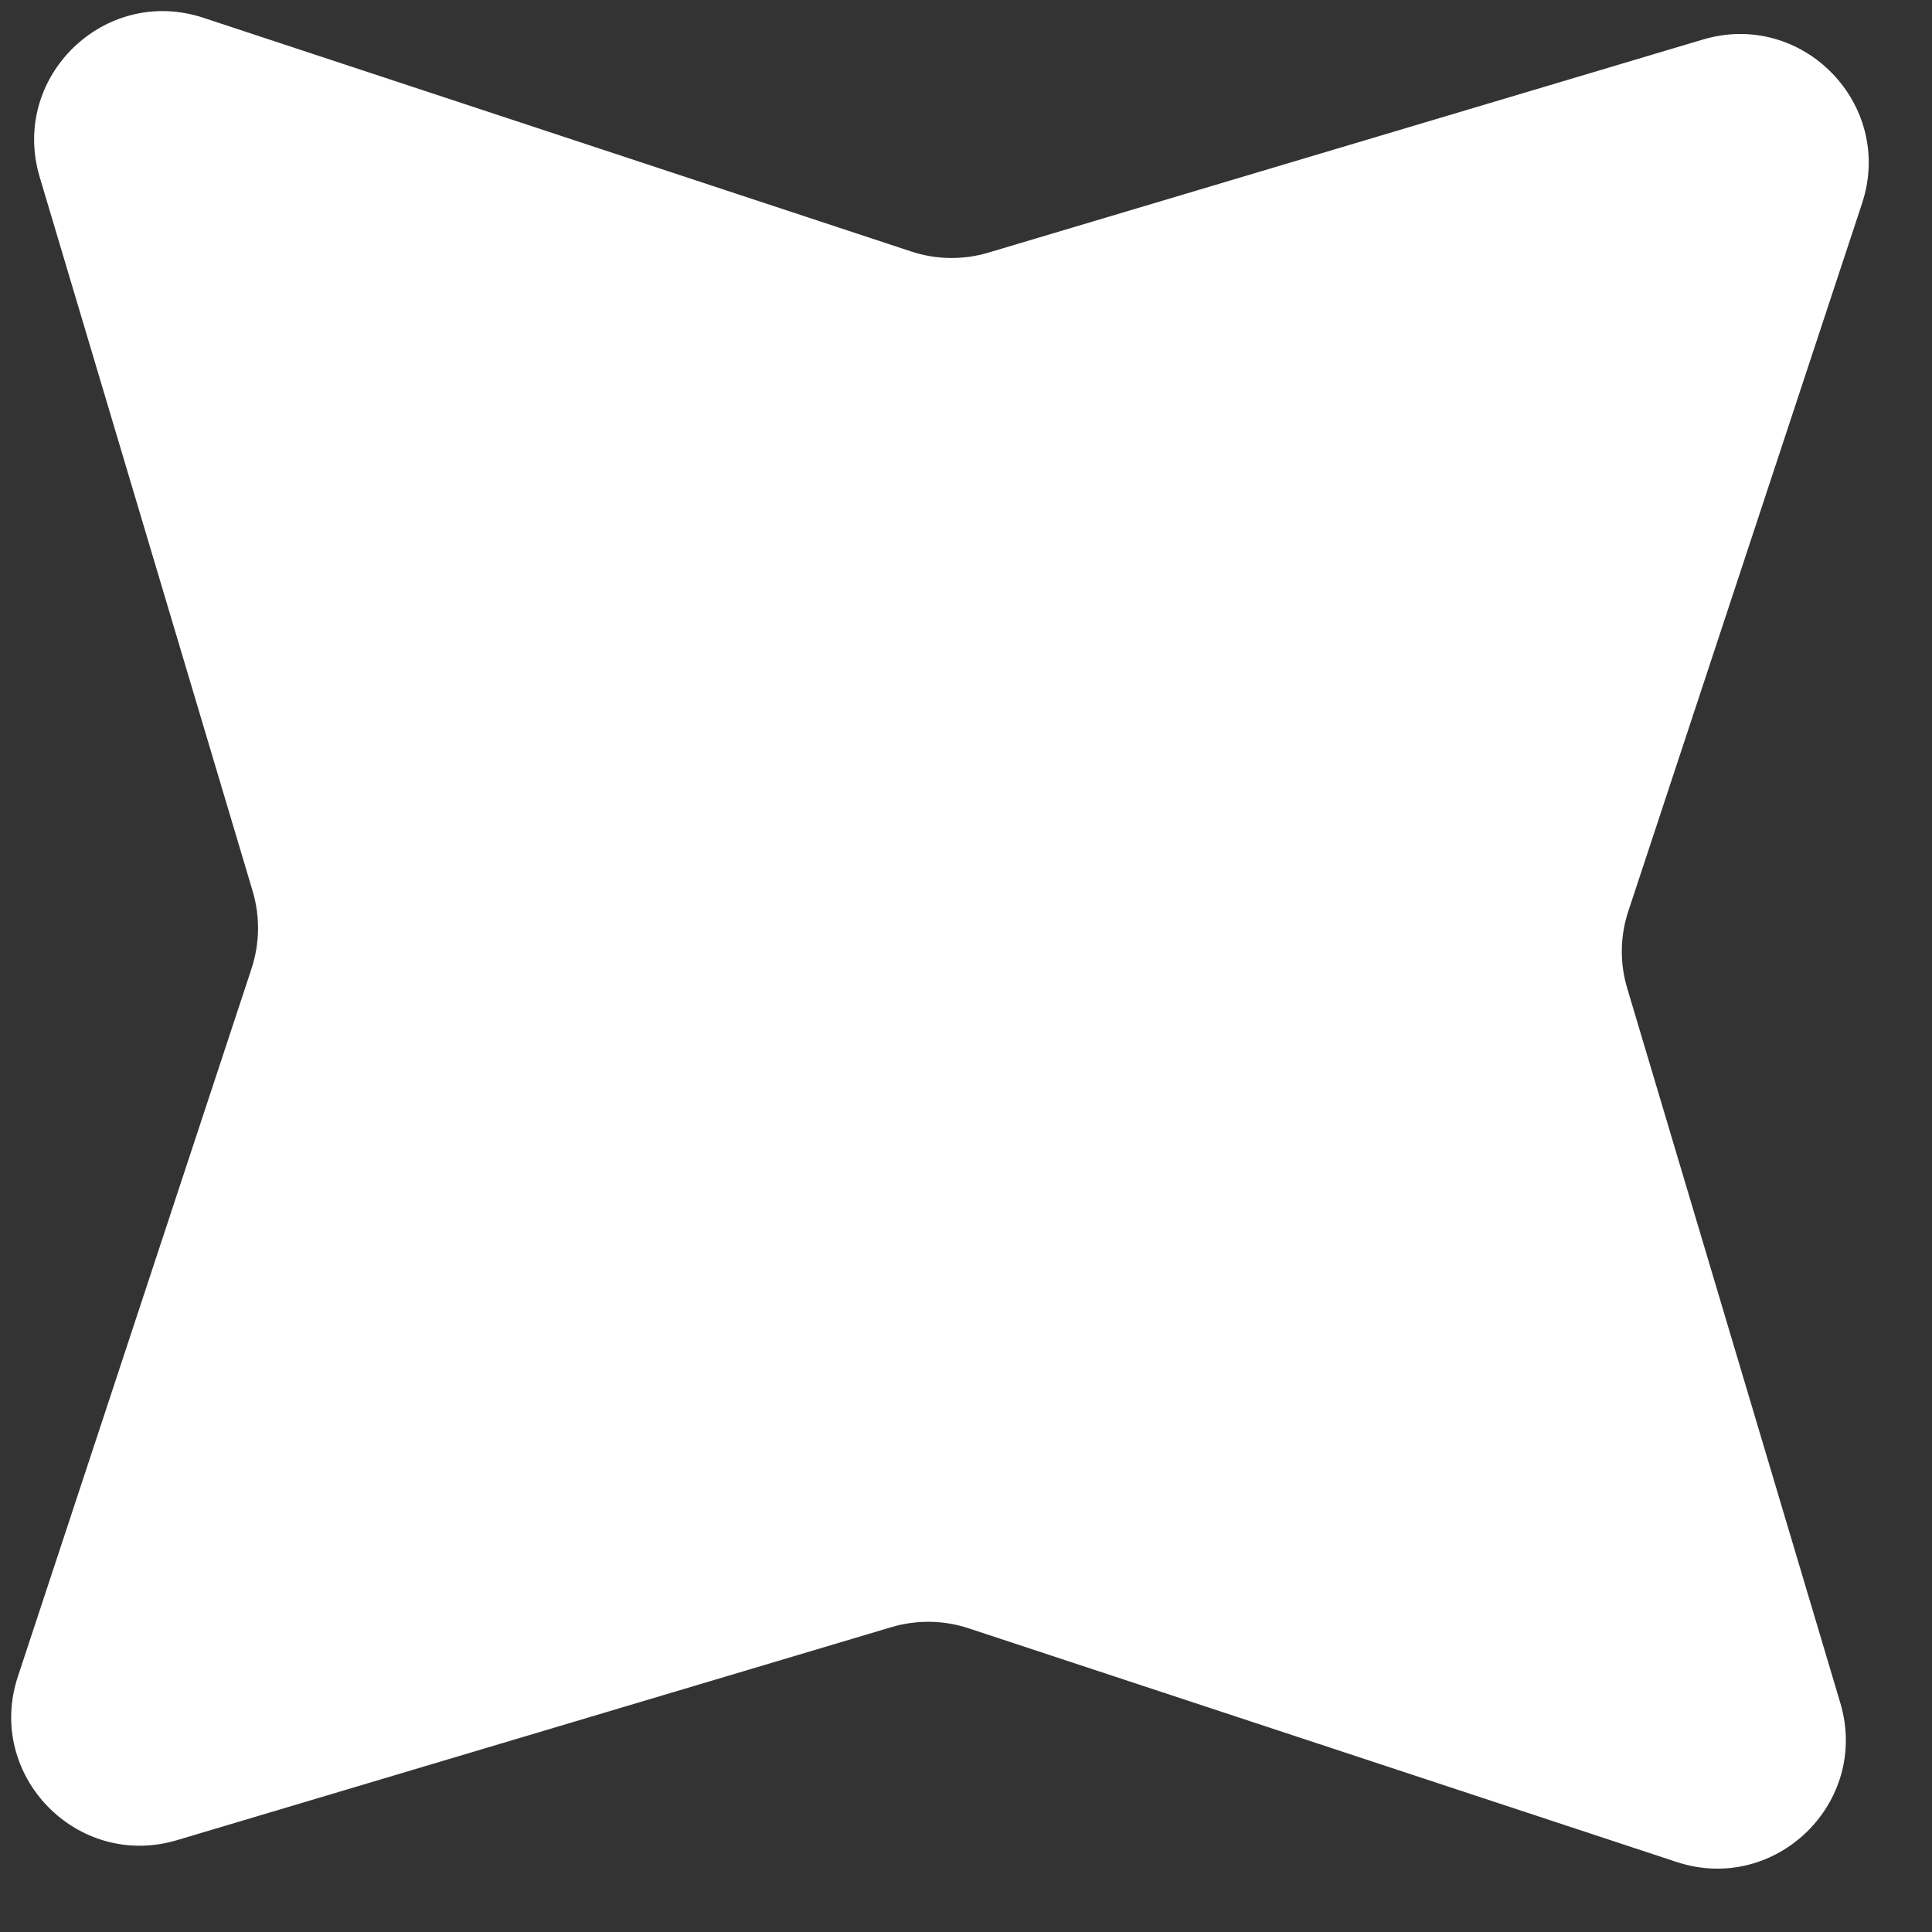 <?xml version="1.0" encoding="UTF-8"?> <svg xmlns="http://www.w3.org/2000/svg" width="15" height="15" viewBox="0 0 15 15" fill="none"><rect x="0" y="0" width="15" height="15" fill="#333333" stroke="none"/> <path d="M13.221 0.307C13.996 0.076 14.71 0.812 14.457 1.579L12.642 7.075C12.578 7.269 12.575 7.478 12.634 7.674L14.288 13.221C14.519 13.995 13.784 14.71 13.016 14.456L7.52 12.642C7.326 12.578 7.117 12.575 6.921 12.633L1.374 14.287C0.6 14.518 -0.115 13.783 0.139 13.016L1.953 7.52C2.017 7.325 2.02 7.116 1.962 6.92L0.308 1.374C0.077 0.599 0.812 -0.115 1.579 0.138L7.076 1.953C7.27 2.017 7.479 2.02 7.675 1.961L13.221 0.307Z" fill="white"></path> </svg> 